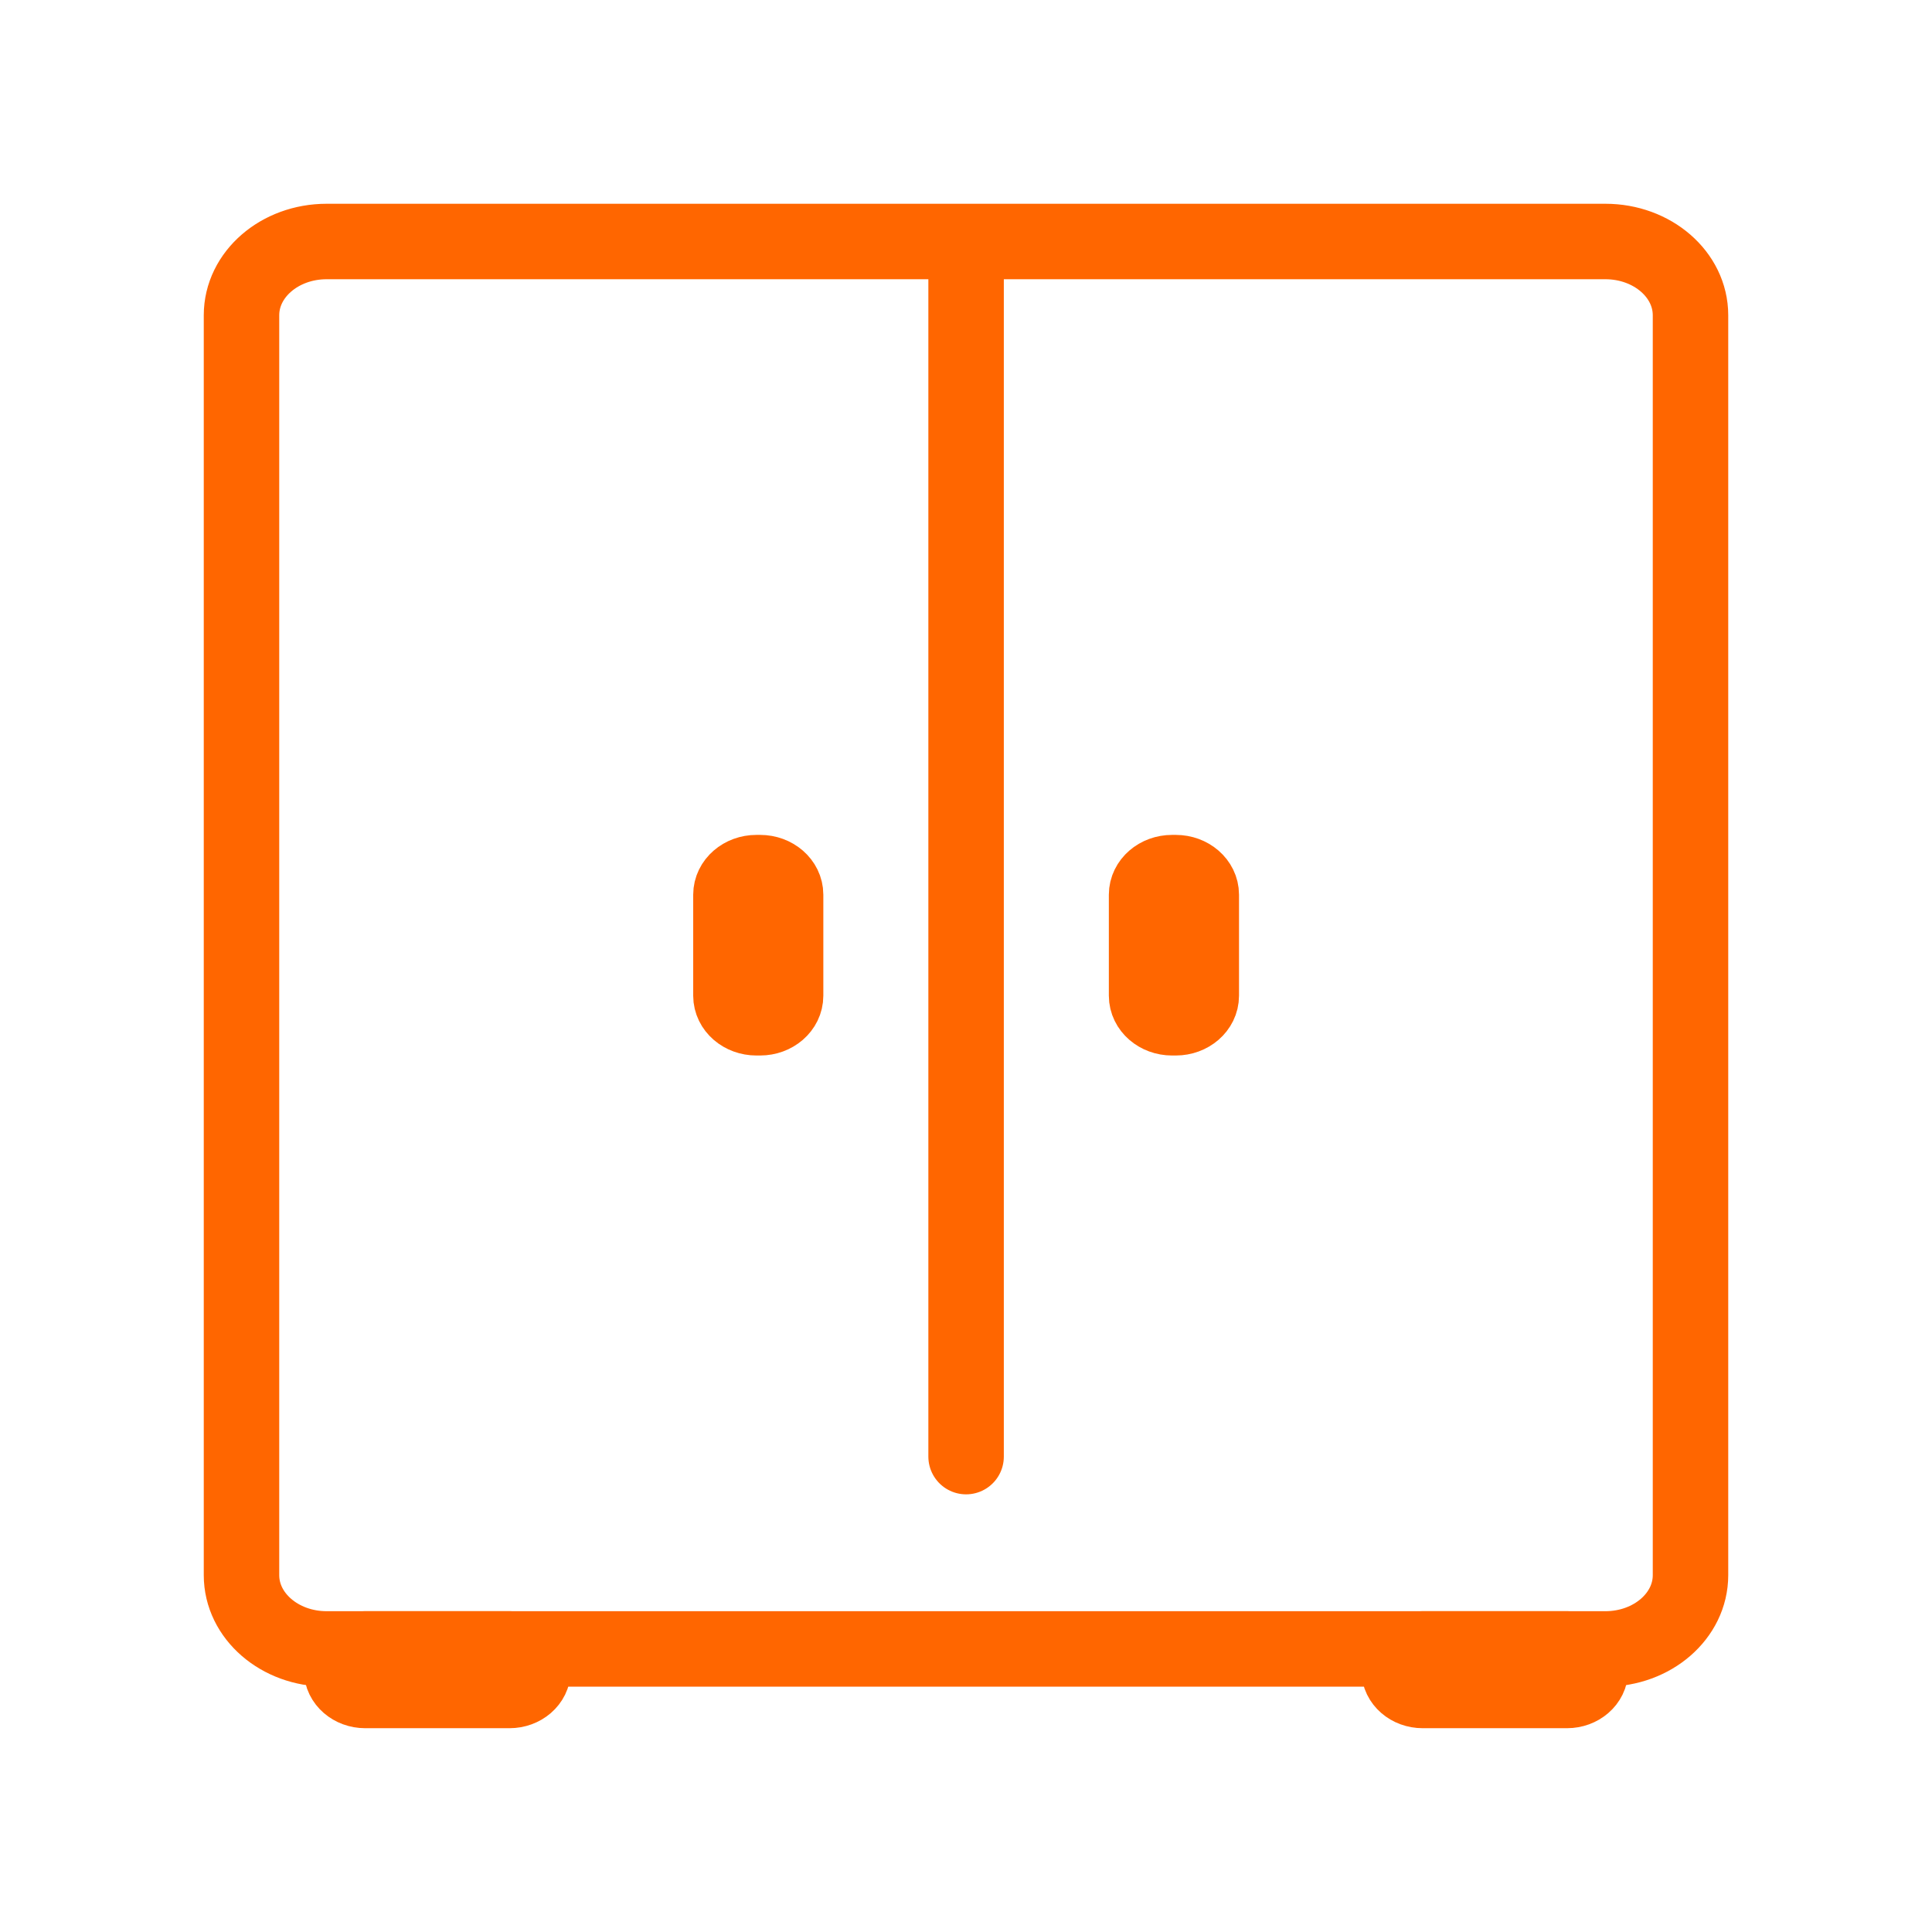 <svg width="64" height="64" viewBox="0 0 64 64" fill="none" xmlns="http://www.w3.org/2000/svg"><path d="M10.82 8h42.36C54.738 8 56 9.093 56 10.443V52.18c0 1.35-1.262 2.443-2.82 2.443H10.82C9.262 54.623 8 53.529 8 52.18V10.443C8 9.093 9.262 8 10.82 8zm21.183.127v40.125" stroke="#F60" stroke-width="2.5" stroke-linecap="round" stroke-linejoin="round"/><path d="M12.097 54.622h4.78c.432 0 .782.303.782.676v.025c0 .374-.35.676-.781.676h-4.78c-.432 0-.782-.302-.782-.676v-.025c.004-.373.353-.676.781-.676zm12.116-21.638v-3.345c0-.404.378-.732.845-.732h.121c.467 0 .845.328.845.732v3.345c0 .404-.378.731-.845.731h-.121c-.467 0-.845-.327-.845-.731zm13.769 0v-3.345c0-.404.378-.732.845-.732h.122c.467 0 .845.328.845.732v3.345c0 .404-.378.731-.845.731h-.122c-.467 0-.845-.327-.845-.731zm9.145 21.638h4.781c.432 0 .78.303.78.676v.025c0 .374-.348.676-.78.676h-4.78c-.432 0-.781-.302-.781-.676v-.025c0-.373.35-.676.78-.676z" stroke="#F60" stroke-width="2.5" stroke-linecap="round" stroke-linejoin="round"/></svg>